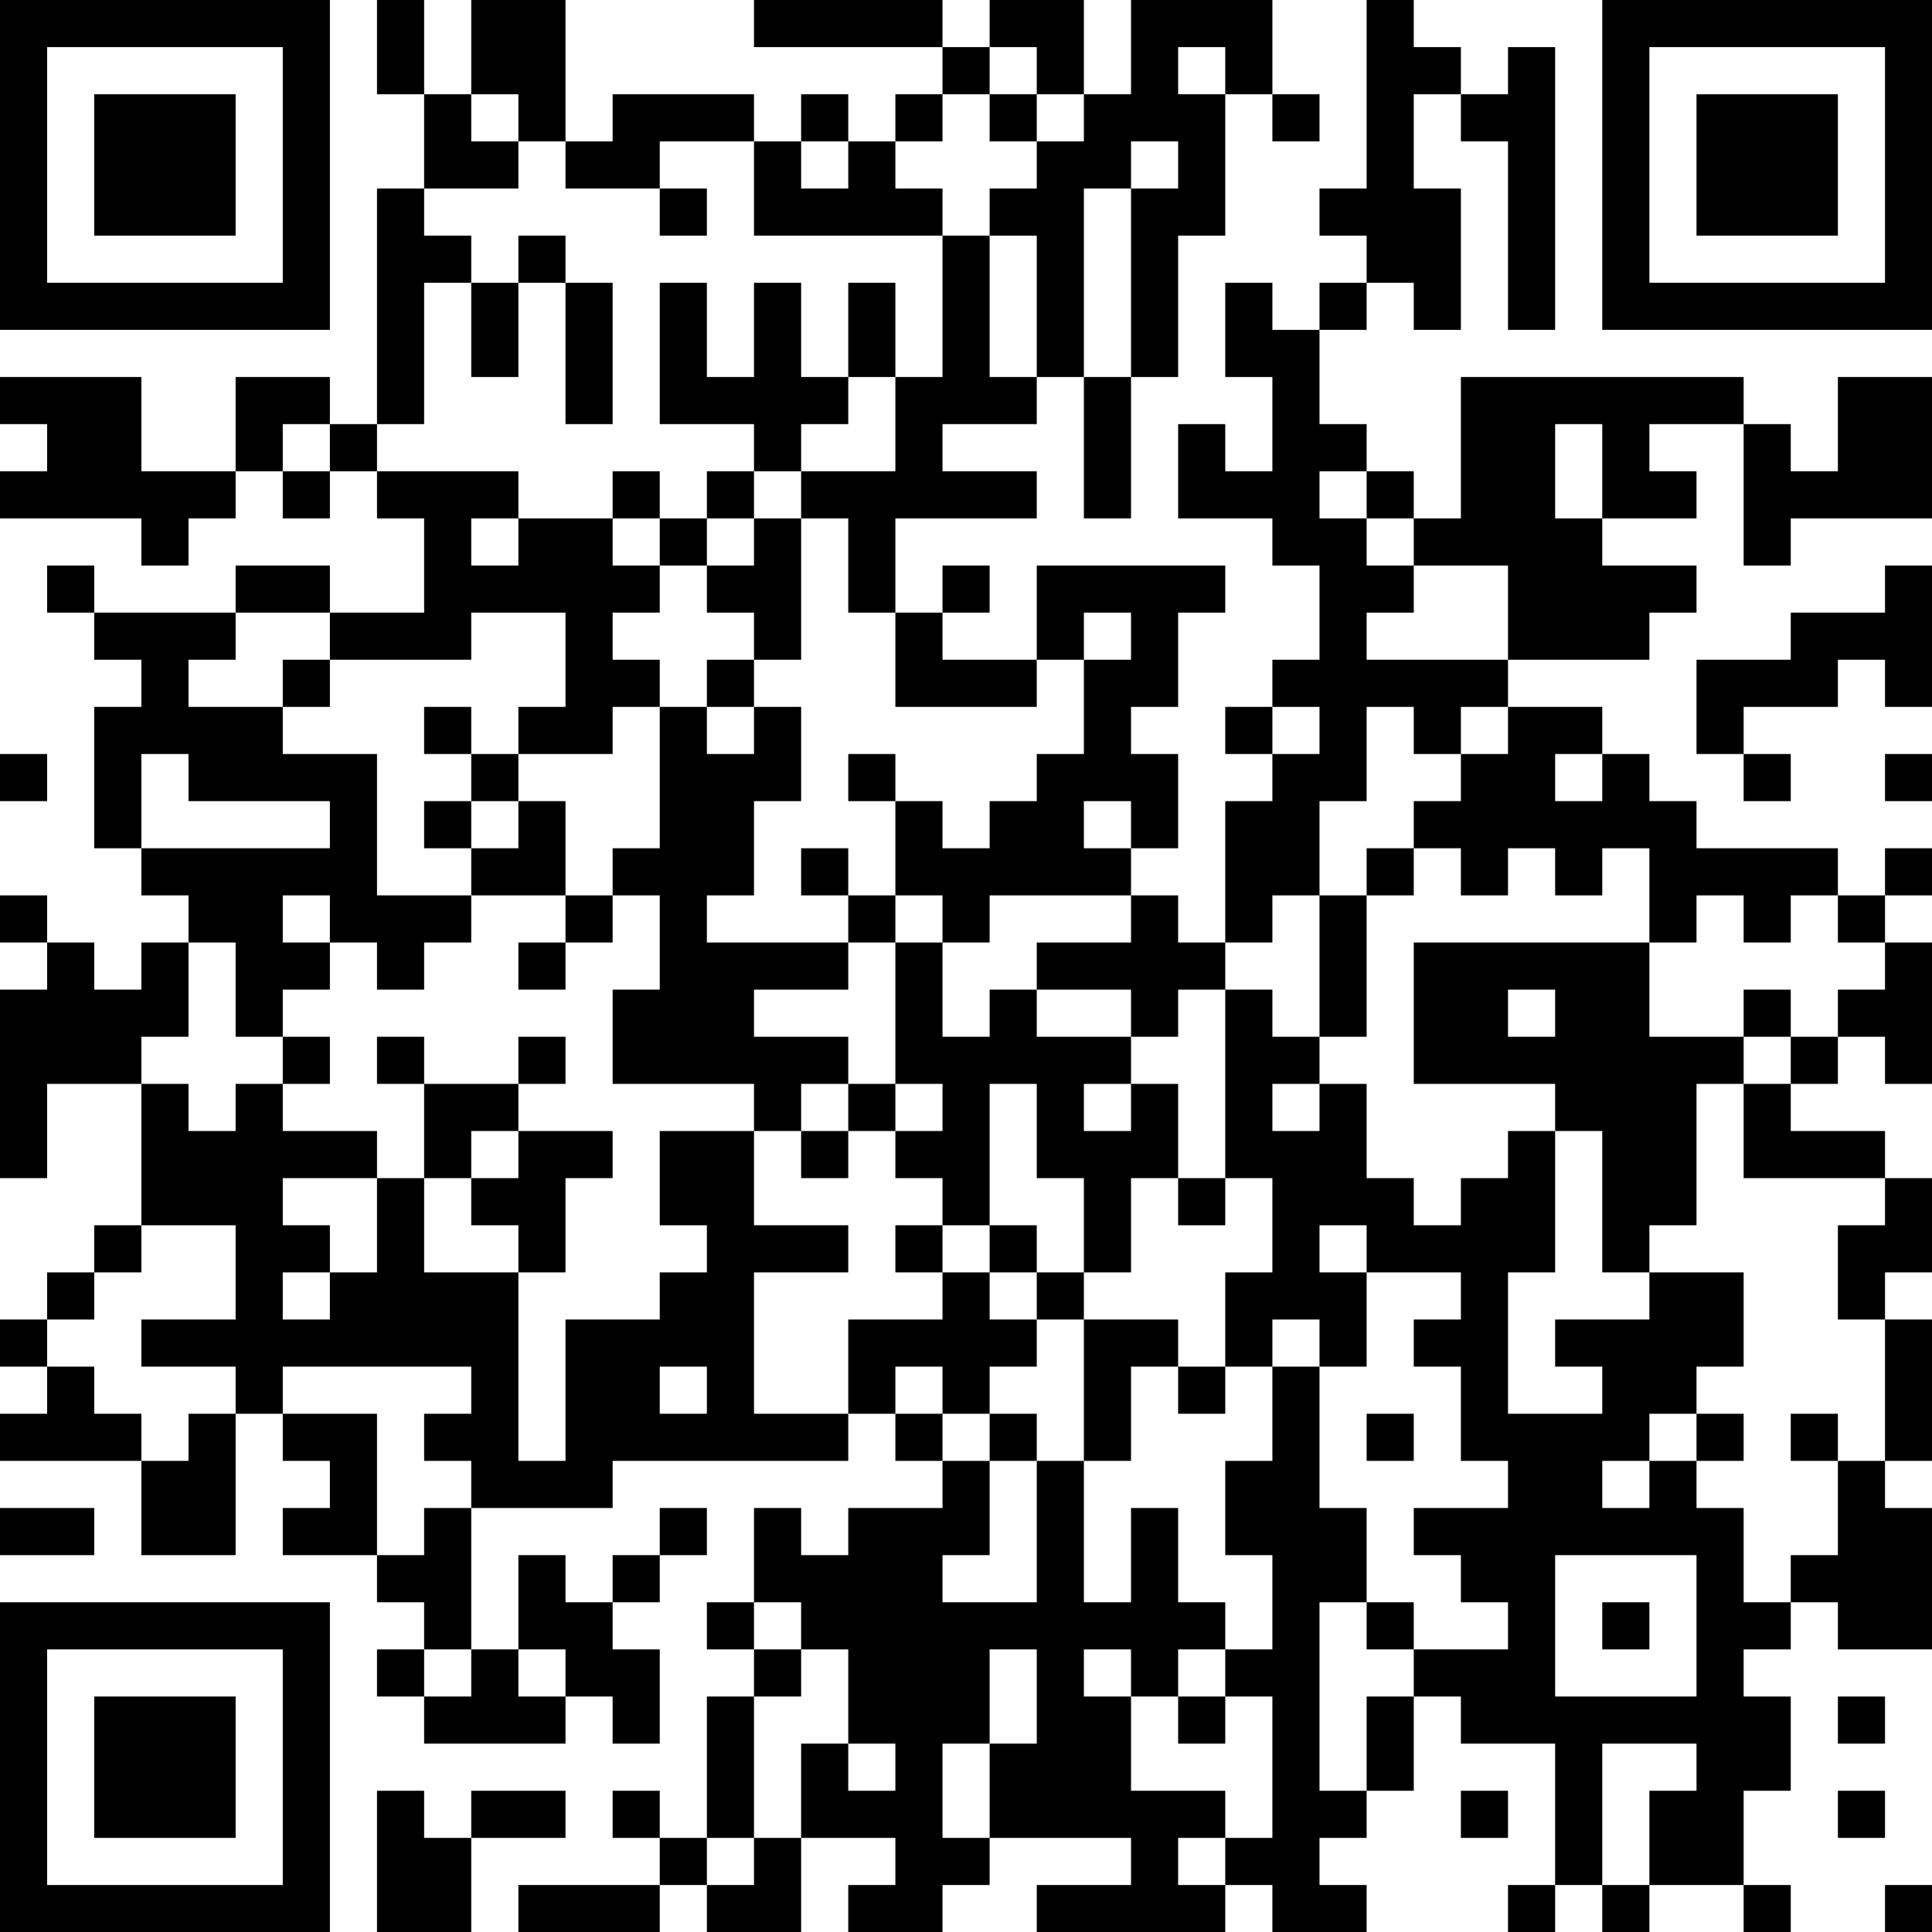 <?xml version="1.0" encoding="UTF-8"?>
<svg xmlns="http://www.w3.org/2000/svg" version="1.1" width="250" height="250" viewBox="0 0 250 250"><rect x="0" y="0" width="250" height="250" fill="#ffffff"/><g transform="scale(6.098)"><g transform="translate(0,0)"><path fill-rule="evenodd" d="M8 0L8 2L9 2L9 4L8 4L8 9L7 9L7 8L5 8L5 10L3 10L3 8L0 8L0 9L1 9L1 10L0 10L0 11L3 11L3 12L4 12L4 11L5 11L5 10L6 10L6 11L7 11L7 10L8 10L8 11L9 11L9 13L7 13L7 12L5 12L5 13L2 13L2 12L1 12L1 13L2 13L2 14L3 14L3 15L2 15L2 18L3 18L3 19L4 19L4 20L3 20L3 21L2 21L2 20L1 20L1 19L0 19L0 20L1 20L1 21L0 21L0 25L1 25L1 23L3 23L3 26L2 26L2 27L1 27L1 28L0 28L0 29L1 29L1 30L0 30L0 31L3 31L3 33L5 33L5 30L6 30L6 31L7 31L7 32L6 32L6 33L8 33L8 34L9 34L9 35L8 35L8 36L9 36L9 37L12 37L12 36L13 36L13 37L14 37L14 35L13 35L13 34L14 34L14 33L15 33L15 32L14 32L14 33L13 33L13 34L12 34L12 33L11 33L11 35L10 35L10 32L13 32L13 31L18 31L18 30L19 30L19 31L20 31L20 32L18 32L18 33L17 33L17 32L16 32L16 34L15 34L15 35L16 35L16 36L15 36L15 39L14 39L14 38L13 38L13 39L14 39L14 40L11 40L11 41L14 41L14 40L15 40L15 41L17 41L17 39L19 39L19 40L18 40L18 41L20 41L20 40L21 40L21 39L24 39L24 40L22 40L22 41L26 41L26 40L27 40L27 41L29 41L29 40L28 40L28 39L29 39L29 38L30 38L30 36L31 36L31 37L33 37L33 40L32 40L32 41L33 41L33 40L34 40L34 41L35 41L35 40L37 40L37 41L38 41L38 40L37 40L37 38L38 38L38 36L37 36L37 35L38 35L38 34L39 34L39 35L41 35L41 32L40 32L40 31L41 31L41 28L40 28L40 27L41 27L41 25L40 25L40 24L38 24L38 23L39 23L39 22L40 22L40 23L41 23L41 20L40 20L40 19L41 19L41 18L40 18L40 19L39 19L39 18L36 18L36 17L35 17L35 16L34 16L34 15L32 15L32 14L35 14L35 13L36 13L36 12L34 12L34 11L36 11L36 10L35 10L35 9L37 9L37 12L38 12L38 11L41 11L41 8L39 8L39 10L38 10L38 9L37 9L37 8L31 8L31 11L30 11L30 10L29 10L29 9L28 9L28 7L29 7L29 6L30 6L30 7L31 7L31 4L30 4L30 2L31 2L31 3L32 3L32 7L33 7L33 1L32 1L32 2L31 2L31 1L30 1L30 0L29 0L29 4L28 4L28 5L29 5L29 6L28 6L28 7L27 7L27 6L26 6L26 8L27 8L27 10L26 10L26 9L25 9L25 11L27 11L27 12L28 12L28 14L27 14L27 15L26 15L26 16L27 16L27 17L26 17L26 20L25 20L25 19L24 19L24 18L25 18L25 16L24 16L24 15L25 15L25 13L26 13L26 12L22 12L22 14L20 14L20 13L21 13L21 12L20 12L20 13L19 13L19 11L22 11L22 10L20 10L20 9L22 9L22 8L23 8L23 11L24 11L24 8L25 8L25 5L26 5L26 2L27 2L27 3L28 3L28 2L27 2L27 0L24 0L24 2L23 2L23 0L21 0L21 1L20 1L20 0L16 0L16 1L20 1L20 2L19 2L19 3L18 3L18 2L17 2L17 3L16 3L16 2L13 2L13 3L12 3L12 0L10 0L10 2L9 2L9 0ZM21 1L21 2L20 2L20 3L19 3L19 4L20 4L20 5L16 5L16 3L14 3L14 4L12 4L12 3L11 3L11 2L10 2L10 3L11 3L11 4L9 4L9 5L10 5L10 6L9 6L9 9L8 9L8 10L11 10L11 11L10 11L10 12L11 12L11 11L13 11L13 12L14 12L14 13L13 13L13 14L14 14L14 15L13 15L13 16L11 16L11 15L12 15L12 13L10 13L10 14L7 14L7 13L5 13L5 14L4 14L4 15L6 15L6 16L8 16L8 19L10 19L10 20L9 20L9 21L8 21L8 20L7 20L7 19L6 19L6 20L7 20L7 21L6 21L6 22L5 22L5 20L4 20L4 22L3 22L3 23L4 23L4 24L5 24L5 23L6 23L6 24L8 24L8 25L6 25L6 26L7 26L7 27L6 27L6 28L7 28L7 27L8 27L8 25L9 25L9 27L11 27L11 31L12 31L12 28L14 28L14 27L15 27L15 26L14 26L14 24L16 24L16 26L18 26L18 27L16 27L16 30L18 30L18 28L20 28L20 27L21 27L21 28L22 28L22 29L21 29L21 30L20 30L20 29L19 29L19 30L20 30L20 31L21 31L21 33L20 33L20 34L22 34L22 31L23 31L23 34L24 34L24 32L25 32L25 34L26 34L26 35L25 35L25 36L24 36L24 35L23 35L23 36L24 36L24 38L26 38L26 39L25 39L25 40L26 40L26 39L27 39L27 36L26 36L26 35L27 35L27 33L26 33L26 31L27 31L27 29L28 29L28 32L29 32L29 34L28 34L28 38L29 38L29 36L30 36L30 35L32 35L32 34L31 34L31 33L30 33L30 32L32 32L32 31L31 31L31 29L30 29L30 28L31 28L31 27L29 27L29 26L28 26L28 27L29 27L29 29L28 29L28 28L27 28L27 29L26 29L26 27L27 27L27 25L26 25L26 21L27 21L27 22L28 22L28 23L27 23L27 24L28 24L28 23L29 23L29 25L30 25L30 26L31 26L31 25L32 25L32 24L33 24L33 27L32 27L32 30L34 30L34 29L33 29L33 28L35 28L35 27L37 27L37 29L36 29L36 30L35 30L35 31L34 31L34 32L35 32L35 31L36 31L36 32L37 32L37 34L38 34L38 33L39 33L39 31L40 31L40 28L39 28L39 26L40 26L40 25L37 25L37 23L38 23L38 22L39 22L39 21L40 21L40 20L39 20L39 19L38 19L38 20L37 20L37 19L36 19L36 20L35 20L35 18L34 18L34 19L33 19L33 18L32 18L32 19L31 19L31 18L30 18L30 17L31 17L31 16L32 16L32 15L31 15L31 16L30 16L30 15L29 15L29 17L28 17L28 19L27 19L27 20L26 20L26 21L25 21L25 22L24 22L24 21L22 21L22 20L24 20L24 19L21 19L21 20L20 20L20 19L19 19L19 17L20 17L20 18L21 18L21 17L22 17L22 16L23 16L23 14L24 14L24 13L23 13L23 14L22 14L22 15L19 15L19 13L18 13L18 11L17 11L17 10L19 10L19 8L20 8L20 5L21 5L21 8L22 8L22 5L21 5L21 4L22 4L22 3L23 3L23 2L22 2L22 1ZM25 1L25 2L26 2L26 1ZM21 2L21 3L22 3L22 2ZM17 3L17 4L18 4L18 3ZM24 3L24 4L23 4L23 8L24 8L24 4L25 4L25 3ZM14 4L14 5L15 5L15 4ZM11 5L11 6L10 6L10 8L11 8L11 6L12 6L12 9L13 9L13 6L12 6L12 5ZM14 6L14 9L16 9L16 10L15 10L15 11L14 11L14 10L13 10L13 11L14 11L14 12L15 12L15 13L16 13L16 14L15 14L15 15L14 15L14 18L13 18L13 19L12 19L12 17L11 17L11 16L10 16L10 15L9 15L9 16L10 16L10 17L9 17L9 18L10 18L10 19L12 19L12 20L11 20L11 21L12 21L12 20L13 20L13 19L14 19L14 21L13 21L13 23L16 23L16 24L17 24L17 25L18 25L18 24L19 24L19 25L20 25L20 26L19 26L19 27L20 27L20 26L21 26L21 27L22 27L22 28L23 28L23 31L24 31L24 29L25 29L25 30L26 30L26 29L25 29L25 28L23 28L23 27L24 27L24 25L25 25L25 26L26 26L26 25L25 25L25 23L24 23L24 22L22 22L22 21L21 21L21 22L20 22L20 20L19 20L19 19L18 19L18 18L17 18L17 19L18 19L18 20L15 20L15 19L16 19L16 17L17 17L17 15L16 15L16 14L17 14L17 11L16 11L16 10L17 10L17 9L18 9L18 8L19 8L19 6L18 6L18 8L17 8L17 6L16 6L16 8L15 8L15 6ZM6 9L6 10L7 10L7 9ZM33 9L33 11L34 11L34 9ZM28 10L28 11L29 11L29 12L30 12L30 13L29 13L29 14L32 14L32 12L30 12L30 11L29 11L29 10ZM15 11L15 12L16 12L16 11ZM40 12L40 13L38 13L38 14L36 14L36 16L37 16L37 17L38 17L38 16L37 16L37 15L39 15L39 14L40 14L40 15L41 15L41 12ZM6 14L6 15L7 15L7 14ZM15 15L15 16L16 16L16 15ZM27 15L27 16L28 16L28 15ZM0 16L0 17L1 17L1 16ZM3 16L3 18L7 18L7 17L4 17L4 16ZM18 16L18 17L19 17L19 16ZM33 16L33 17L34 17L34 16ZM40 16L40 17L41 17L41 16ZM10 17L10 18L11 18L11 17ZM23 17L23 18L24 18L24 17ZM29 18L29 19L28 19L28 22L29 22L29 19L30 19L30 18ZM18 20L18 21L16 21L16 22L18 22L18 23L17 23L17 24L18 24L18 23L19 23L19 24L20 24L20 23L19 23L19 20ZM30 20L30 23L33 23L33 24L34 24L34 27L35 27L35 26L36 26L36 23L37 23L37 22L38 22L38 21L37 21L37 22L35 22L35 20ZM32 21L32 22L33 22L33 21ZM6 22L6 23L7 23L7 22ZM8 22L8 23L9 23L9 25L10 25L10 26L11 26L11 27L12 27L12 25L13 25L13 24L11 24L11 23L12 23L12 22L11 22L11 23L9 23L9 22ZM21 23L21 26L22 26L22 27L23 27L23 25L22 25L22 23ZM23 23L23 24L24 24L24 23ZM10 24L10 25L11 25L11 24ZM3 26L3 27L2 27L2 28L1 28L1 29L2 29L2 30L3 30L3 31L4 31L4 30L5 30L5 29L3 29L3 28L5 28L5 26ZM6 29L6 30L8 30L8 33L9 33L9 32L10 32L10 31L9 31L9 30L10 30L10 29ZM14 29L14 30L15 30L15 29ZM21 30L21 31L22 31L22 30ZM29 30L29 31L30 31L30 30ZM36 30L36 31L37 31L37 30ZM38 30L38 31L39 31L39 30ZM0 32L0 33L2 33L2 32ZM33 33L33 36L36 36L36 33ZM16 34L16 35L17 35L17 36L16 36L16 39L15 39L15 40L16 40L16 39L17 39L17 37L18 37L18 38L19 38L19 37L18 37L18 35L17 35L17 34ZM29 34L29 35L30 35L30 34ZM34 34L34 35L35 35L35 34ZM9 35L9 36L10 36L10 35ZM11 35L11 36L12 36L12 35ZM21 35L21 37L20 37L20 39L21 39L21 37L22 37L22 35ZM25 36L25 37L26 37L26 36ZM39 36L39 37L40 37L40 36ZM34 37L34 40L35 40L35 38L36 38L36 37ZM8 38L8 41L10 41L10 39L12 39L12 38L10 38L10 39L9 39L9 38ZM31 38L31 39L32 39L32 38ZM39 38L39 39L40 39L40 38ZM40 40L40 41L41 41L41 40ZM0 0L0 7L7 7L7 0ZM1 1L1 6L6 6L6 1ZM2 2L2 5L5 5L5 2ZM34 0L34 7L41 7L41 0ZM35 1L35 6L40 6L40 1ZM36 2L36 5L39 5L39 2ZM0 34L0 41L7 41L7 34ZM1 35L1 40L6 40L6 35ZM2 36L2 39L5 39L5 36Z" fill="#000000"/></g></g></svg>
